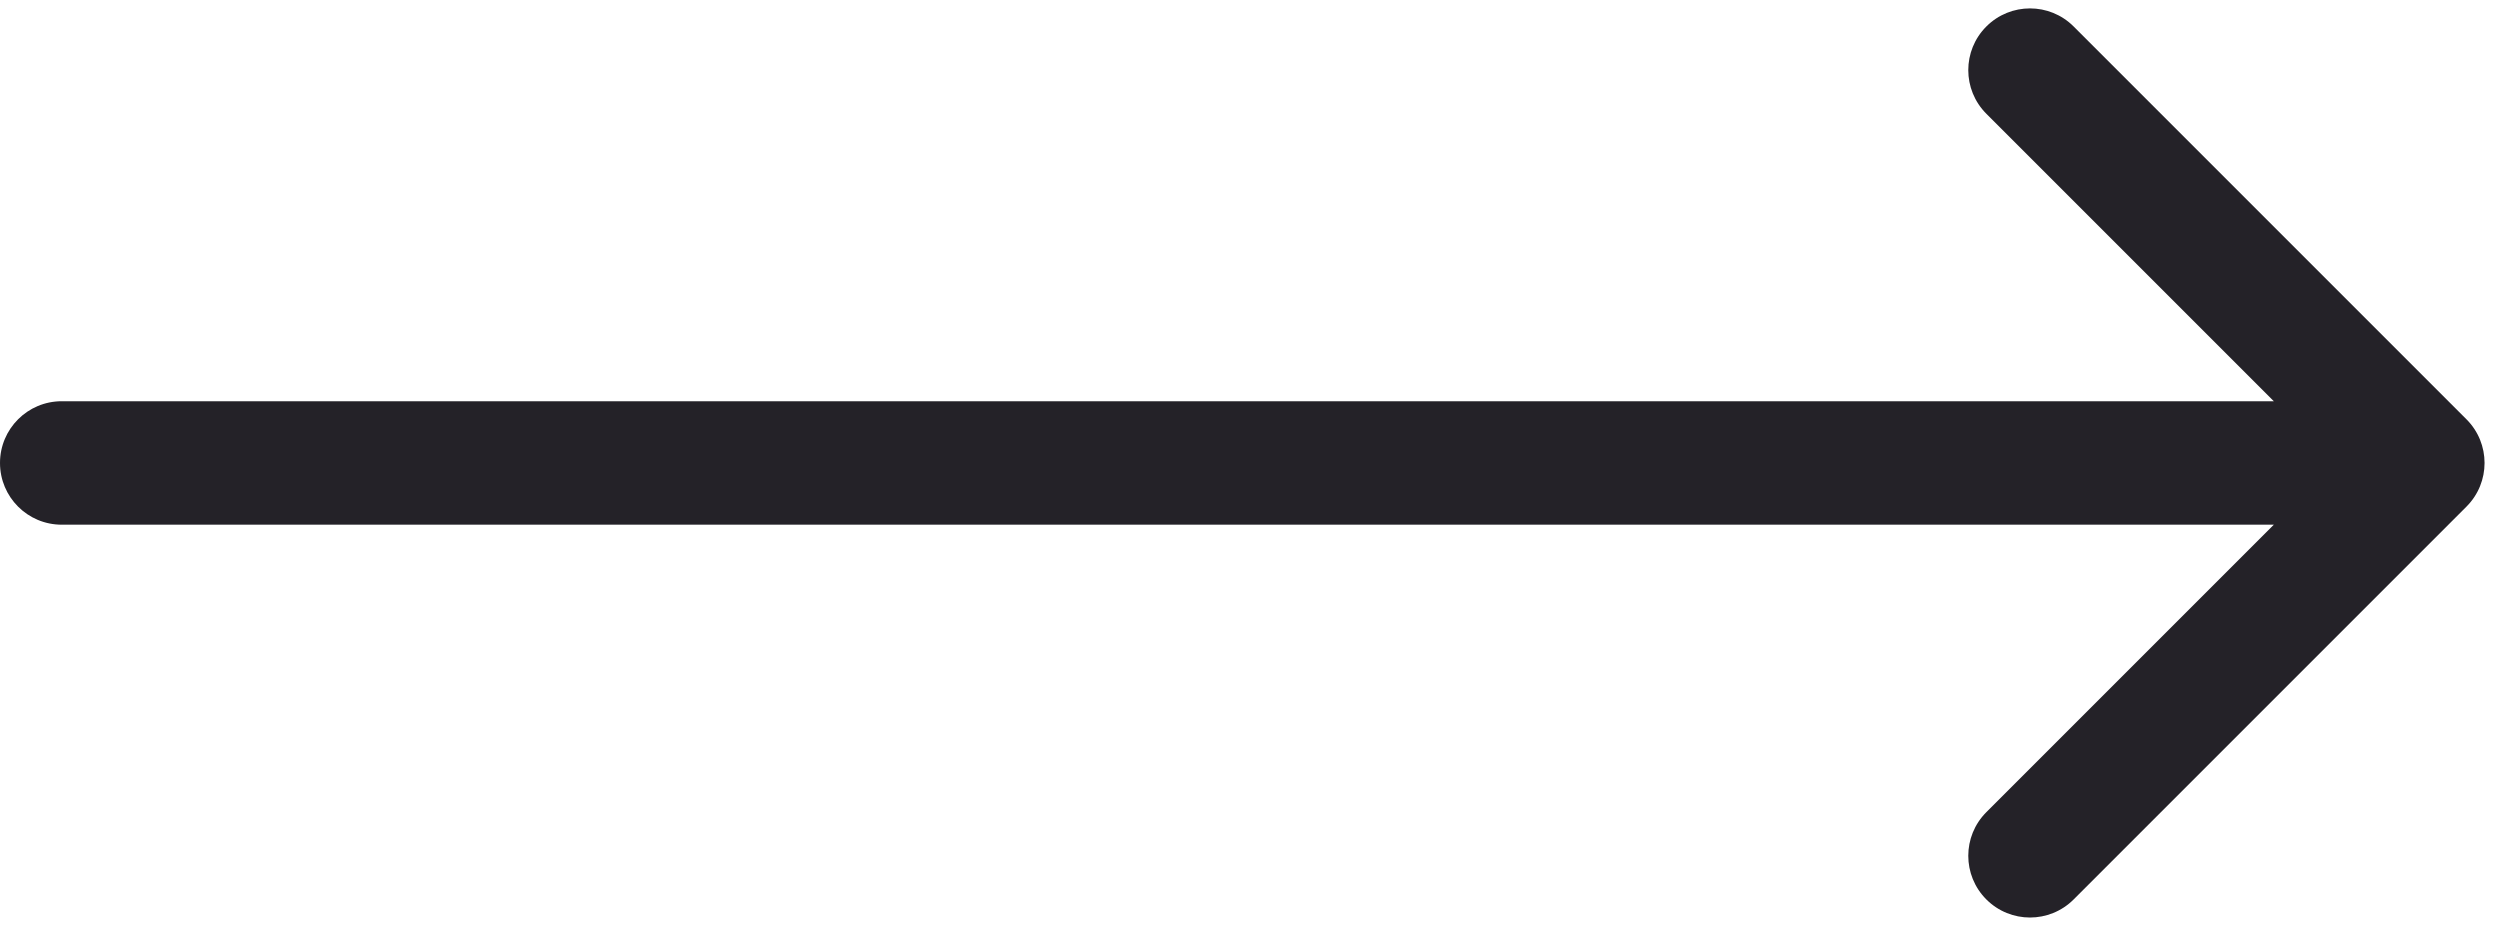 <?xml version="1.0" encoding="utf-8"?>
<svg xmlns="http://www.w3.org/2000/svg" fill="none" height="100%" overflow="visible" preserveAspectRatio="none" style="display: block;" viewBox="0 0 81 30" width="100%">
<path d="M2 13C0.895 13 0 13.895 0 15C0 16.105 0.895 17 2 17V15V13ZM79.914 16.414C80.695 15.633 80.695 14.367 79.914 13.586L67.186 0.858C66.405 0.077 65.139 0.077 64.358 0.858C63.577 1.639 63.577 2.905 64.358 3.686L75.672 15L64.358 26.314C63.577 27.095 63.577 28.361 64.358 29.142C65.139 29.923 66.405 29.923 67.186 29.142L79.914 16.414ZM2 15V17H78.5V15V13H2V15Z" fill="#242228" id="Vector 40"/>
</svg>